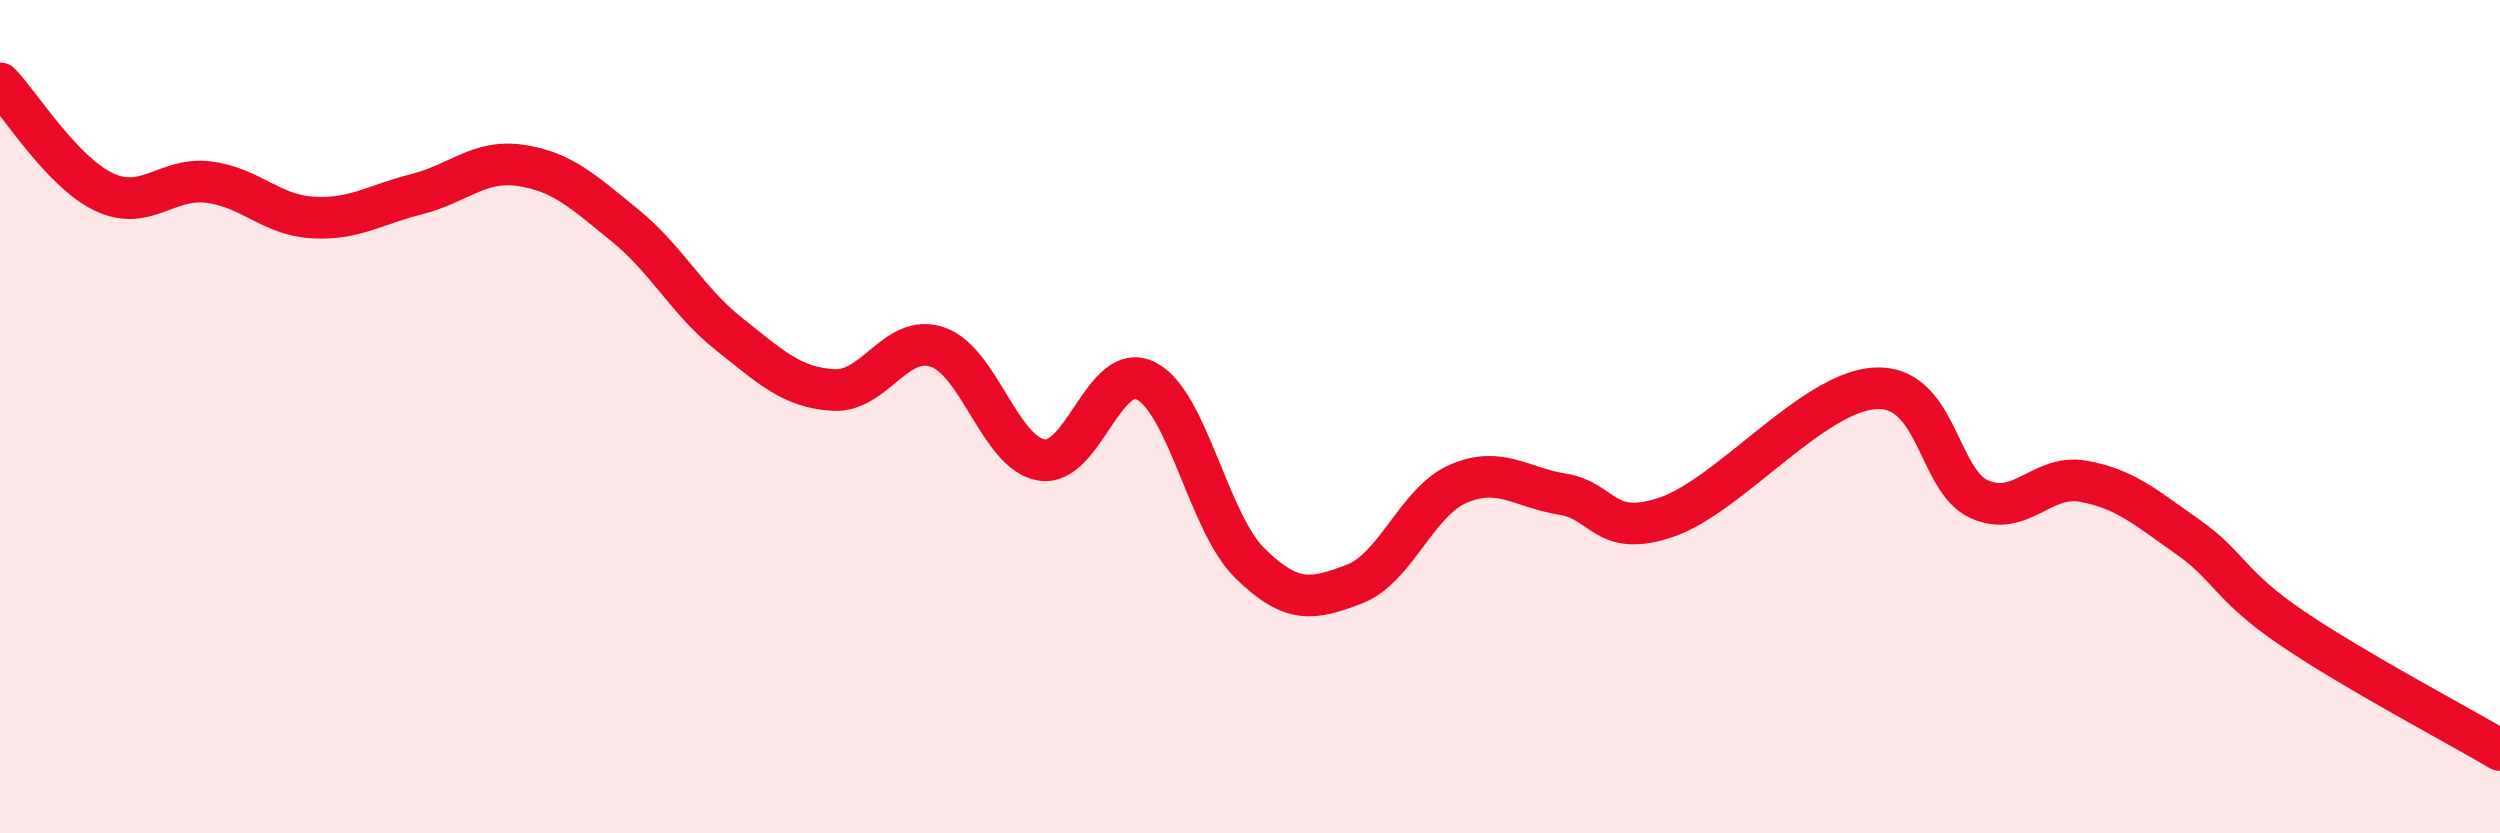 
    <svg width="60" height="20" viewBox="0 0 60 20" xmlns="http://www.w3.org/2000/svg">
      <path
        d="M 0,2 C 0.5,2.52 1.5,4.14 2.5,4.61 C 3.5,5.08 4,4.25 5,4.37 C 6,4.49 6.5,5.16 7.5,5.22 C 8.5,5.28 9,4.91 10,4.66 C 11,4.41 11.5,3.82 12.5,3.97 C 13.5,4.12 14,4.6 15,5.41 C 16,6.22 16.5,7.23 17.5,8.02 C 18.5,8.81 19,9.3 20,9.36 C 21,9.42 21.5,7.99 22.5,8.33 C 23.5,8.67 24,10.88 25,11.04 C 26,11.2 26.5,8.64 27.5,9.14 C 28.5,9.64 29,12.54 30,13.52 C 31,14.5 31.5,14.4 32.5,14.02 C 33.5,13.64 34,12.04 35,11.61 C 36,11.18 36.5,11.7 37.5,11.86 C 38.5,12.02 38.5,12.92 40,12.41 C 41.5,11.9 43.5,9.41 45,9.32 C 46.5,9.23 46.5,11.53 47.5,11.98 C 48.5,12.43 49,11.37 50,11.55 C 51,11.73 51.5,12.18 52.5,12.88 C 53.5,13.58 53.5,14.05 55,15.07 C 56.5,16.09 59,17.41 60,18L60 20L0 20Z"
        fill="#EB0A25"
        opacity="0.1"
        stroke-linecap="round"
        stroke-linejoin="round"
      />
      <path
        d="M 0,2 C 0.5,2.52 1.5,4.14 2.5,4.61 C 3.5,5.08 4,4.25 5,4.37 C 6,4.49 6.5,5.16 7.5,5.22 C 8.5,5.28 9,4.91 10,4.66 C 11,4.41 11.5,3.82 12.5,3.97 C 13.5,4.12 14,4.6 15,5.41 C 16,6.22 16.5,7.23 17.5,8.02 C 18.5,8.81 19,9.3 20,9.36 C 21,9.42 21.5,7.99 22.5,8.33 C 23.5,8.67 24,10.88 25,11.04 C 26,11.2 26.5,8.64 27.5,9.14 C 28.5,9.64 29,12.54 30,13.52 C 31,14.5 31.5,14.4 32.5,14.02 C 33.5,13.64 34,12.04 35,11.61 C 36,11.18 36.5,11.7 37.5,11.86 C 38.5,12.02 38.5,12.92 40,12.41 C 41.5,11.9 43.5,9.41 45,9.32 C 46.5,9.23 46.5,11.53 47.5,11.98 C 48.5,12.43 49,11.37 50,11.55 C 51,11.73 51.5,12.18 52.5,12.88 C 53.5,13.58 53.5,14.05 55,15.07 C 56.5,16.09 59,17.41 60,18"
        stroke="#EB0A25"
        stroke-width="1"
        fill="none"
        stroke-linecap="round"
        stroke-linejoin="round"
      />
    </svg>
  
